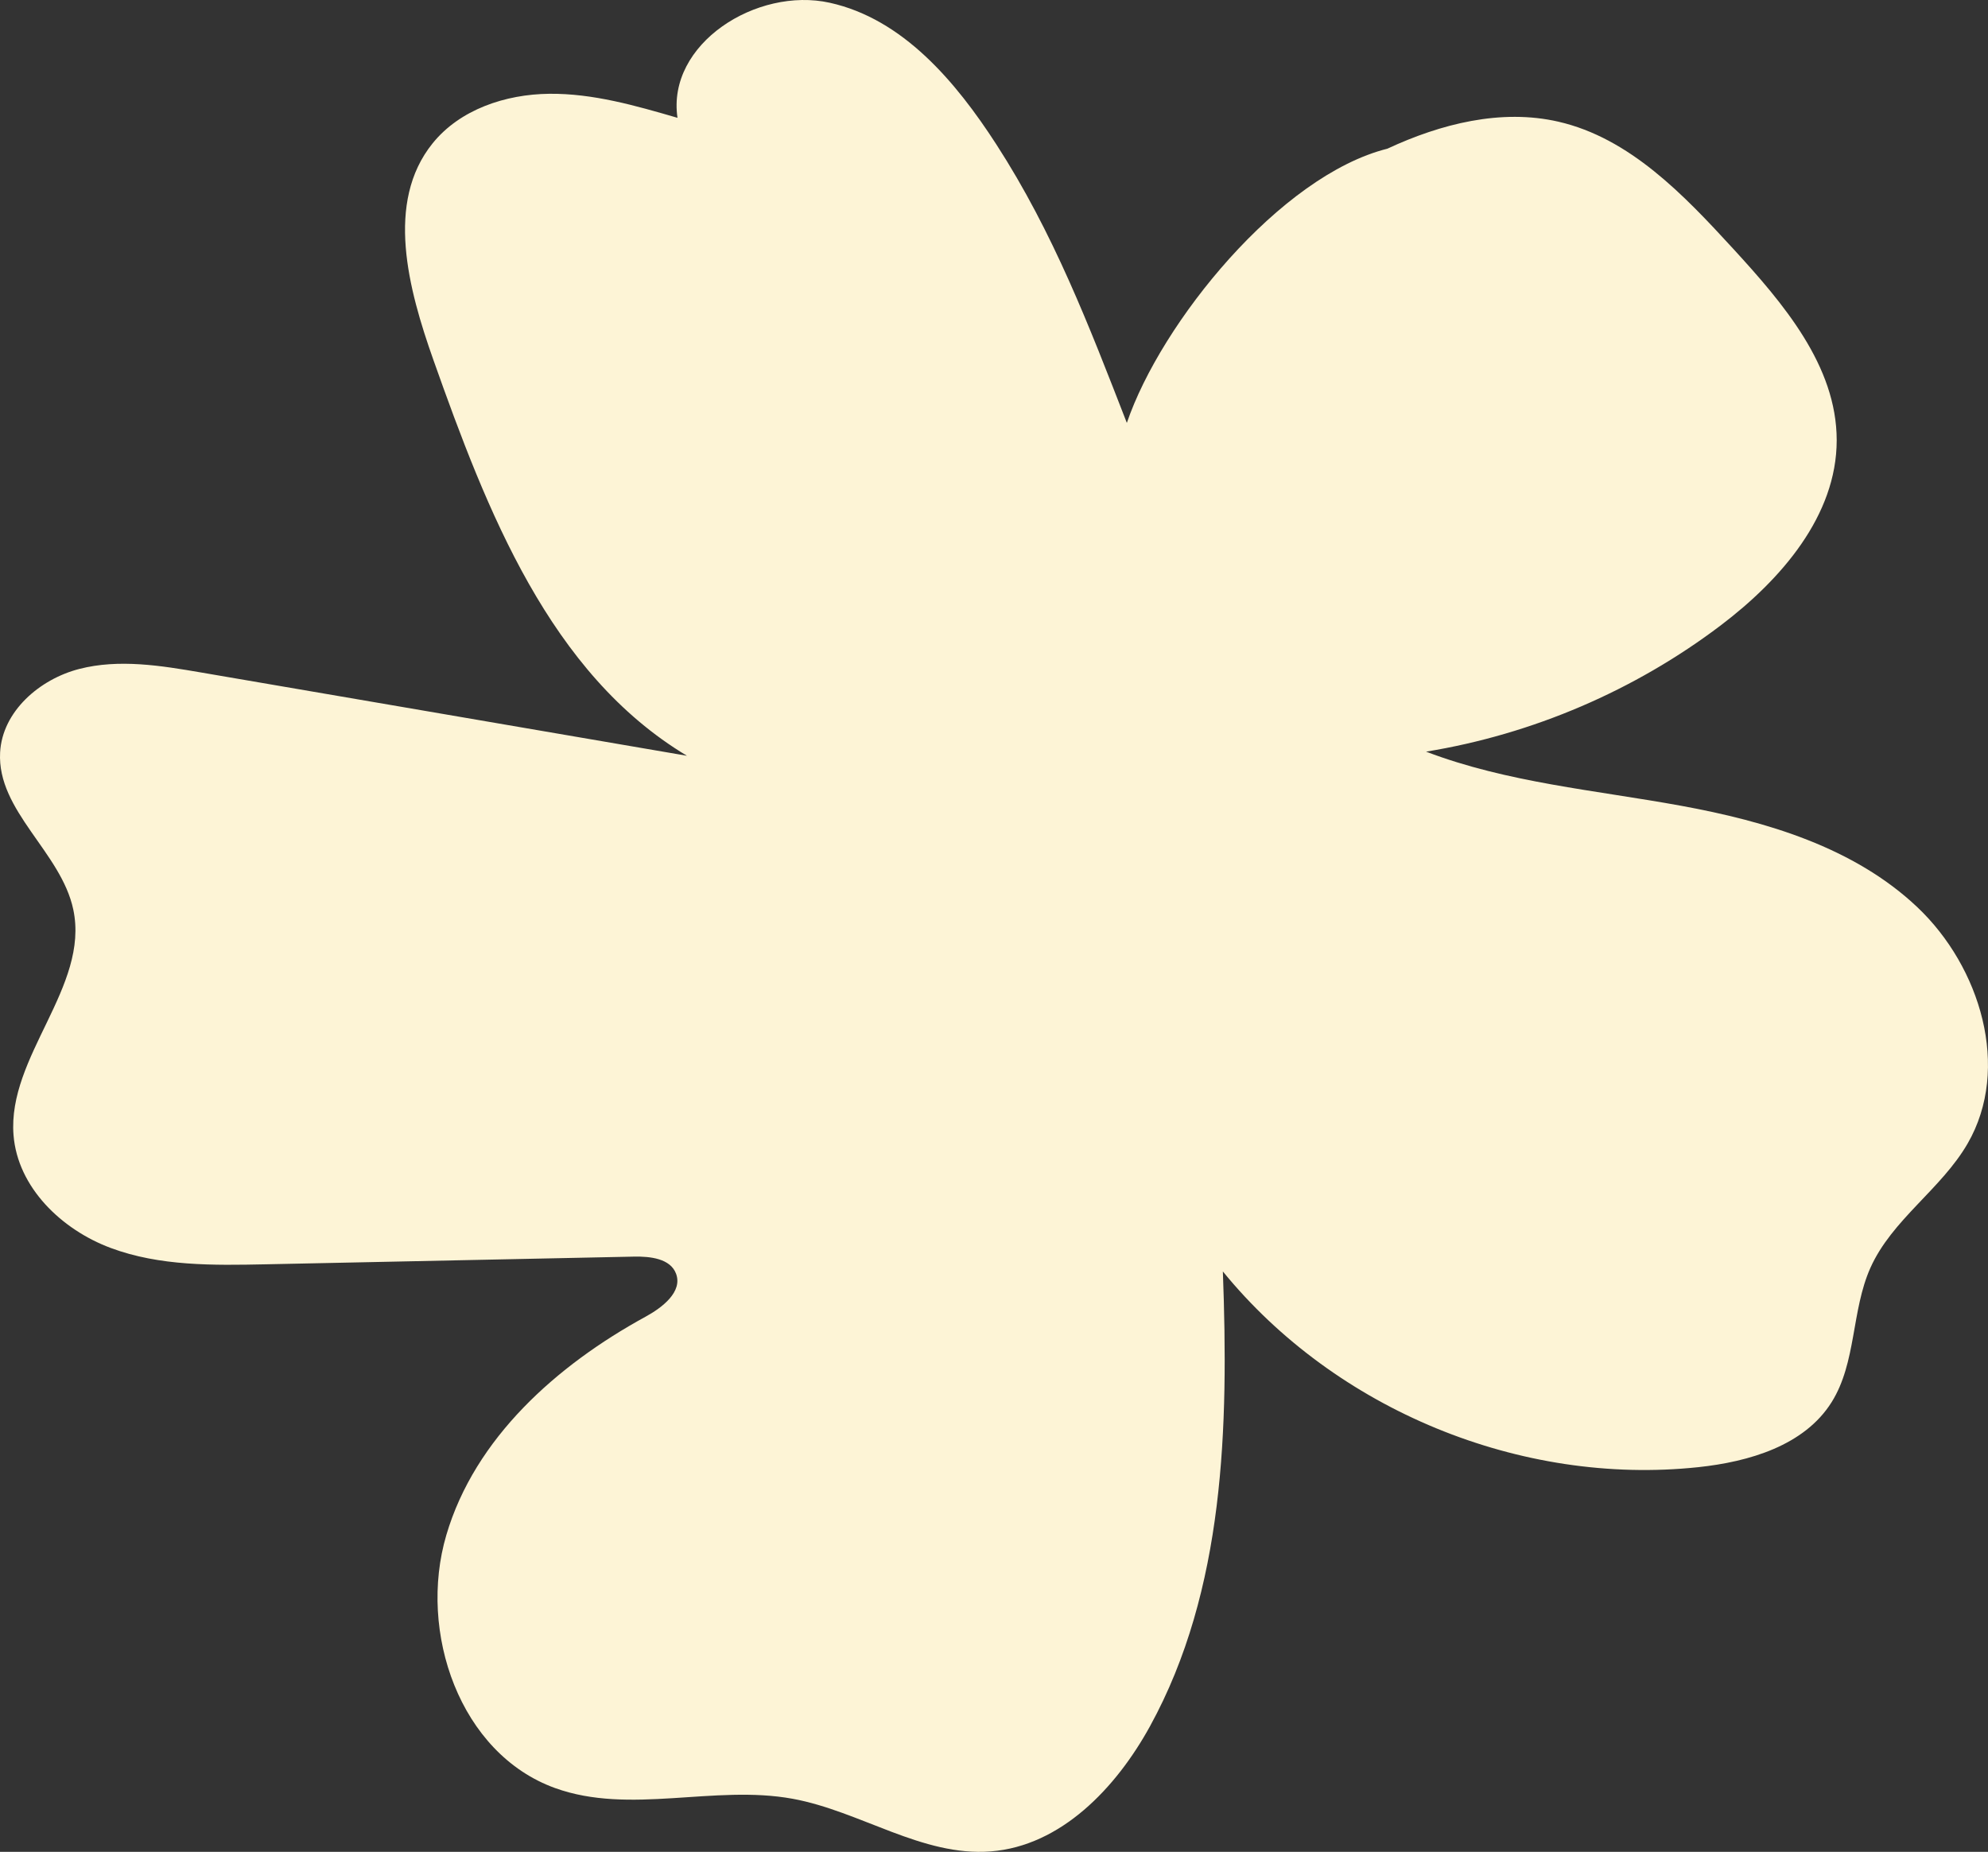 <?xml version="1.0" encoding="UTF-8"?>
<svg id="Laag_1" data-name="Laag 1" xmlns="http://www.w3.org/2000/svg" viewBox="0 0 713.89 665.01">
  <rect x="0" y="0" width="713.89" height="665.01" fill="#333333" stroke="none"/>
  <defs>
    <style>
      .cls-1 {
        fill: #fdf4d6;
      }
    </style>
  </defs>
  <path class="cls-1" d="M498.26,53.37c19.13-8.9,40.81-14.4,61.37-9.67,25.58,5.88,44.93,26.19,62.67,45.53,18.08,19.71,37.25,42.11,37.26,68.85.01,27.13-20.02,50.11-41.64,66.49-30.89,23.4-67.57,39.12-105.82,45.35,29.18,11.14,60.76,13.81,91.49,19.42,30.73,5.61,62.2,14.95,84.89,36.4,22.7,21.46,33.73,57.89,18.09,84.92-9.5,16.42-27.19,27.33-34.92,44.66-6.85,15.35-4.98,33.96-13.92,48.21-9.78,15.59-29.61,21.4-47.91,23.34-63.77,6.77-130.17-20.58-170.69-70.29,2.07,55.8.7,114.36-26.16,163.31-12.17,22.17-31.98,43-57.19,44.96-24.65,1.92-46.86-14.47-71.19-18.91-28.15-5.14-58.35,5.88-85.27-3.84-34.16-12.34-49.31-55.98-39.05-90.83,10.25-34.85,39.67-61.01,71.54-78.43,6.08-3.32,13.38-8.96,10.96-15.45-2.04-5.46-9.3-6.25-15.13-6.13-44.05.92-88.09,1.84-132.14,2.76-18.81.39-38.15.7-55.77-5.88-17.63-6.58-33.38-21.74-34.87-40.5-2.26-28.32,27.33-53.21,21.46-81.01C21.97,306.01-1.11,291.24.04,270.19c.8-14.72,14.16-26.3,28.43-29.97,14.28-3.67,29.33-1.2,43.85,1.29,58.12,9.96,116.24,19.92,174.37,29.89-49.29-29.54-71.85-87.94-91.04-142.1-9.07-25.6-17.36-56.63-.33-77.79,9.84-12.22,26.21-17.66,41.9-17.83,15.68-.17,31.01,4.25,46.07,8.63-3.94-26.58,28.46-47.13,54.69-41.32,26.24,5.81,45.22,28.3,59.81,50.87,20.46,31.65,33.33,65.2,46.86,100.01,12.24-35.97,55-88.84,93.61-98.49Z"/>
</svg>